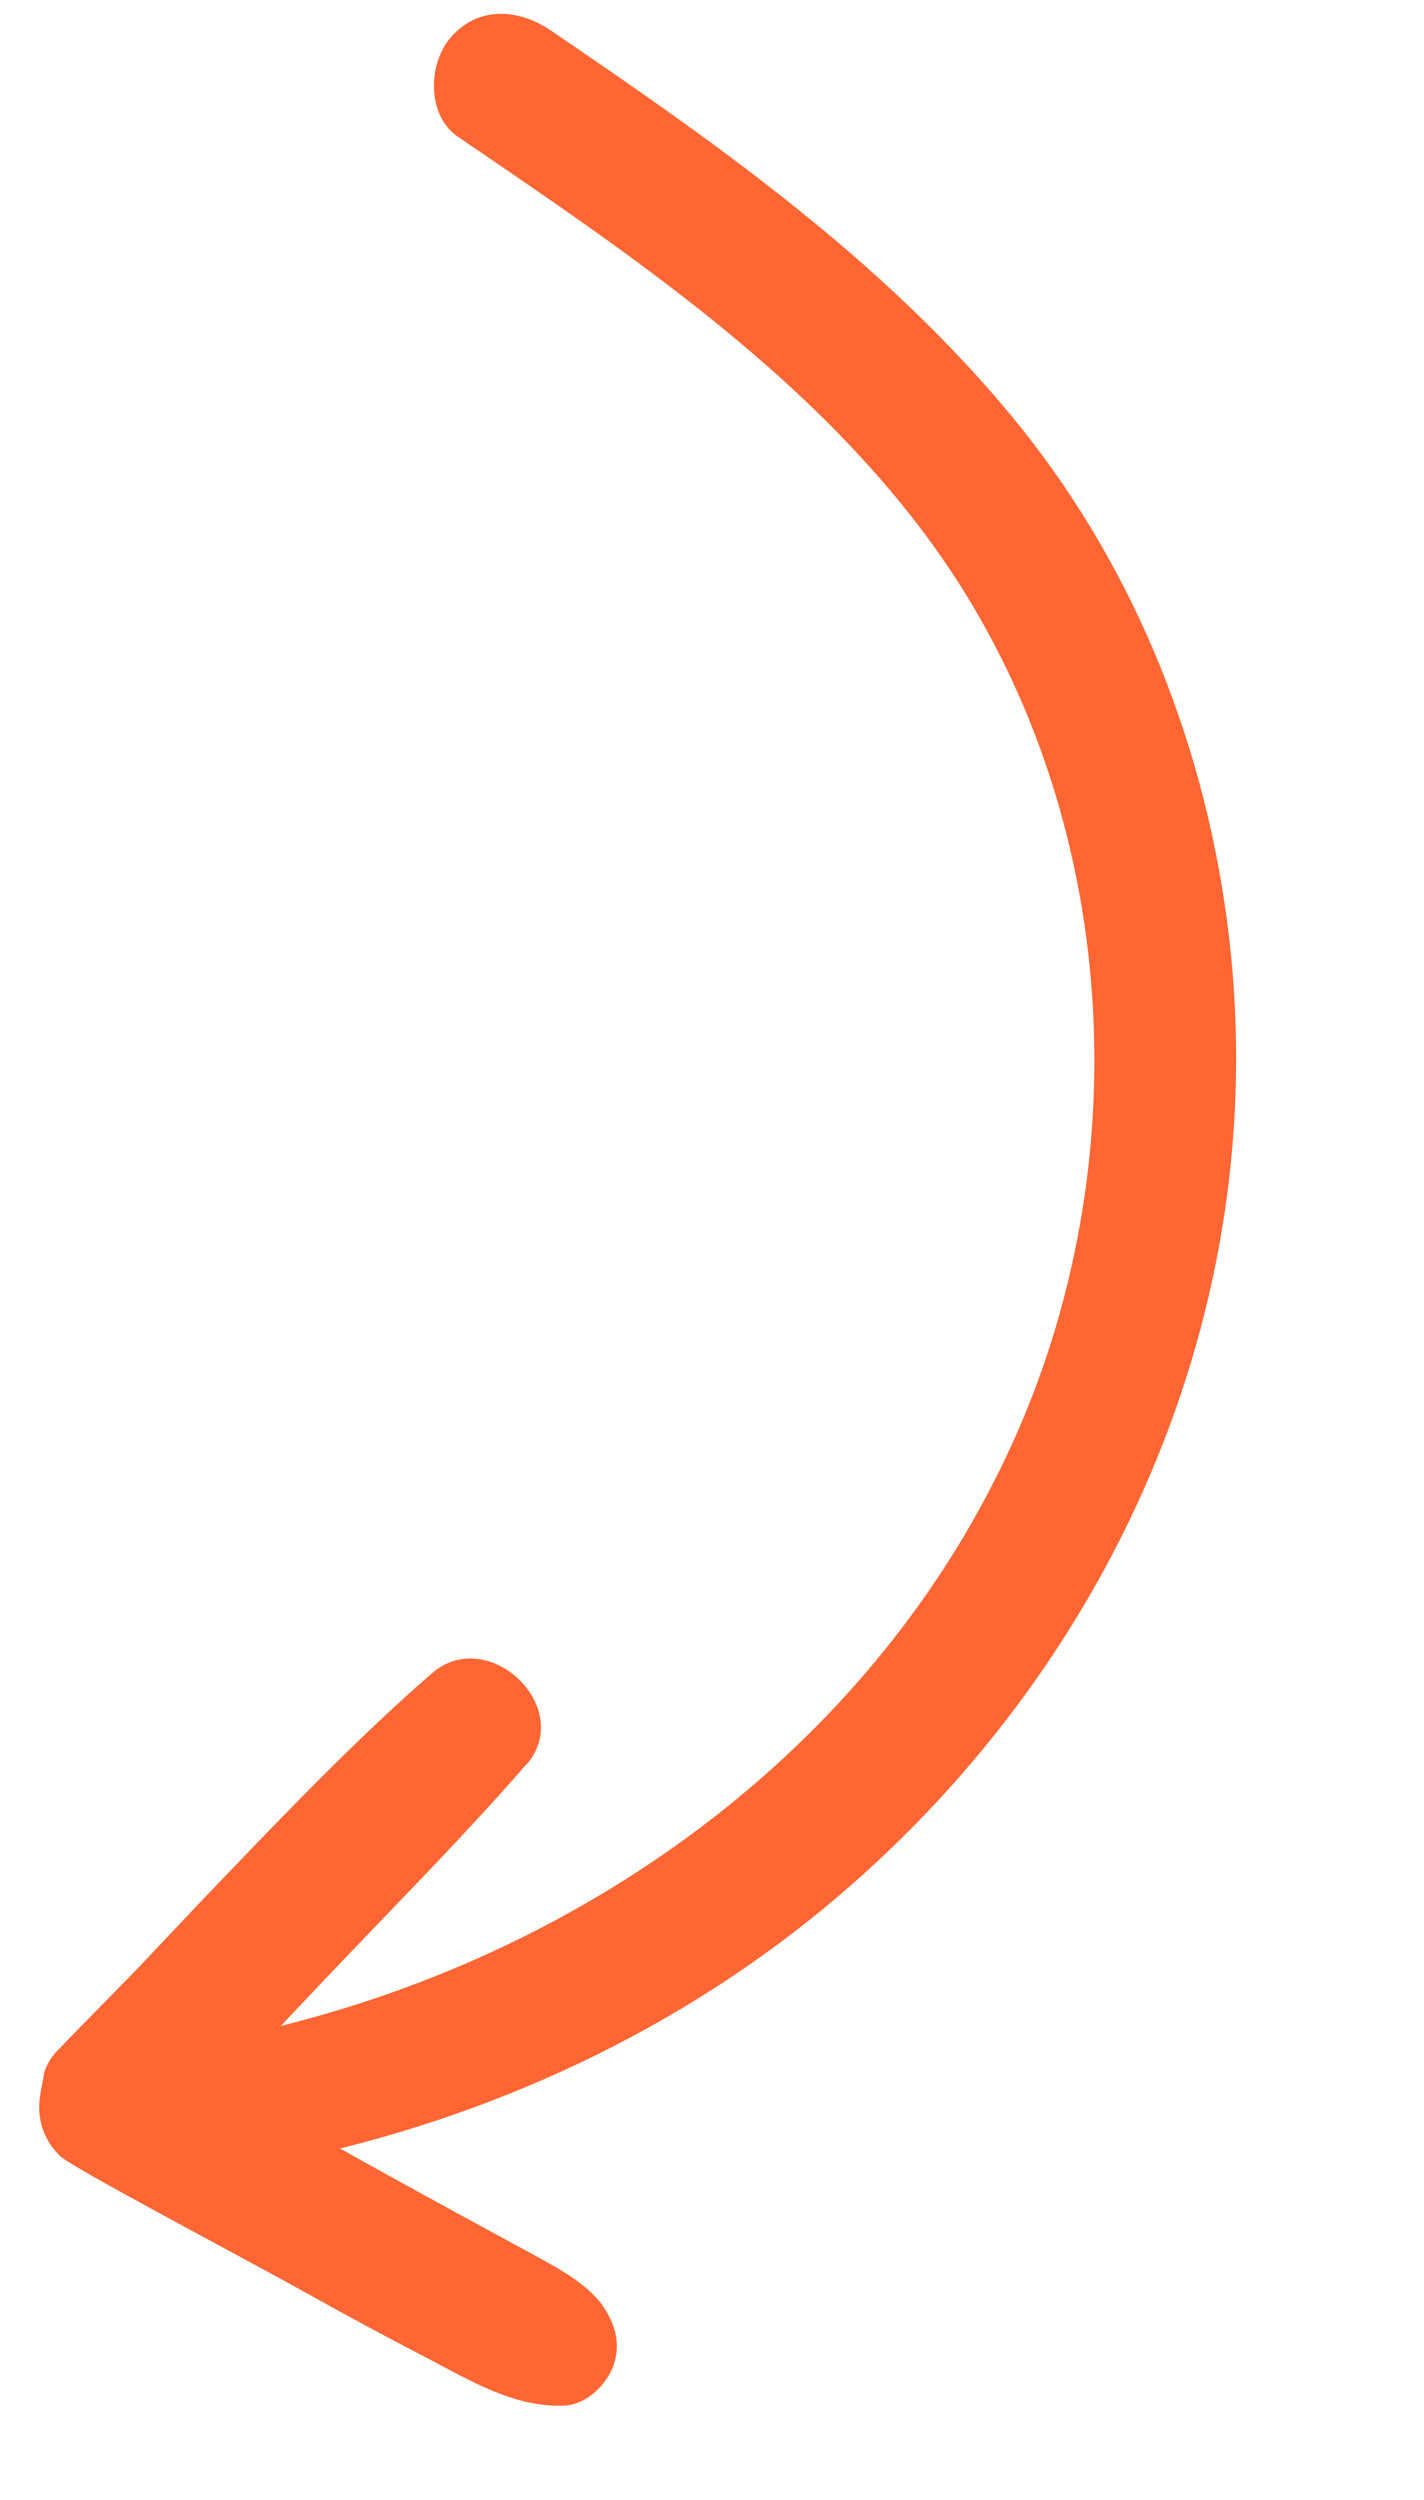 <?xml version="1.0" encoding="UTF-8"?> <svg xmlns="http://www.w3.org/2000/svg" width="45" height="79" viewBox="0 0 45 79" fill="none"><g clip-path="url(#clip0_571_639)"><path d="M8.259 64.167C18.291 61.857 27.368 55.438 31.817 45.989C36.187 36.739 35.415 25.185 29.252 16.91C25.363 11.688 19.799 7.952 14.47 4.321C13.477 3.646 13.522 2.006 14.249 1.176C15.118 0.18 16.392 0.278 17.394 0.955C22.634 4.518 27.837 8.176 31.917 13.087C35.699 17.637 37.992 23.229 38.772 29.075C40.347 40.851 35.428 52.308 26.48 59.931C21.533 64.147 15.489 66.946 9.136 68.261C6.817 68.739 5.919 64.703 8.249 64.165L8.259 64.167Z" fill="#FF6633"></path><path d="M16.633 55.755C14.787 57.88 12.812 59.879 10.871 61.914C9.921 62.905 8.991 63.9 8.05 64.893C7.76 65.194 7.477 65.507 7.194 65.82C7.577 66.055 7.962 66.28 8.347 66.506C8.933 66.85 9.521 67.185 10.117 67.532C10.172 67.562 10.255 67.609 10.273 67.622C10.411 67.699 10.559 67.778 10.695 67.865C11.017 68.047 11.331 68.219 11.652 68.401C12.823 69.049 14.003 69.699 15.184 70.34C15.757 70.651 16.329 70.963 16.901 71.274C17.657 71.691 18.592 72.183 19.084 72.917C19.471 73.509 19.633 74.16 19.352 74.84C19.112 75.415 18.494 75.991 17.838 76.02C16.248 76.086 14.844 75.221 13.473 74.504C12.212 73.85 10.956 73.175 9.722 72.484C7.55 71.27 2.281 68.506 1.894 68.128C1.327 67.573 1.155 66.869 1.275 66.179C1.291 65.714 1.429 65.252 1.718 64.909C1.89 64.698 3.987 62.59 4.483 62.063C5.451 61.034 6.416 60.015 7.392 58.999C9.418 56.888 11.452 54.788 13.655 52.873C15.431 51.336 18.202 53.965 16.629 55.775L16.633 55.755Z" fill="#FF6633"></path></g><defs><clipPath id="clip0_571_639"><rect width="74.04" height="31.67" fill="white" transform="matrix(-0.185 0.983 0.983 0.185 13.727 0)"></rect></clipPath></defs></svg> 